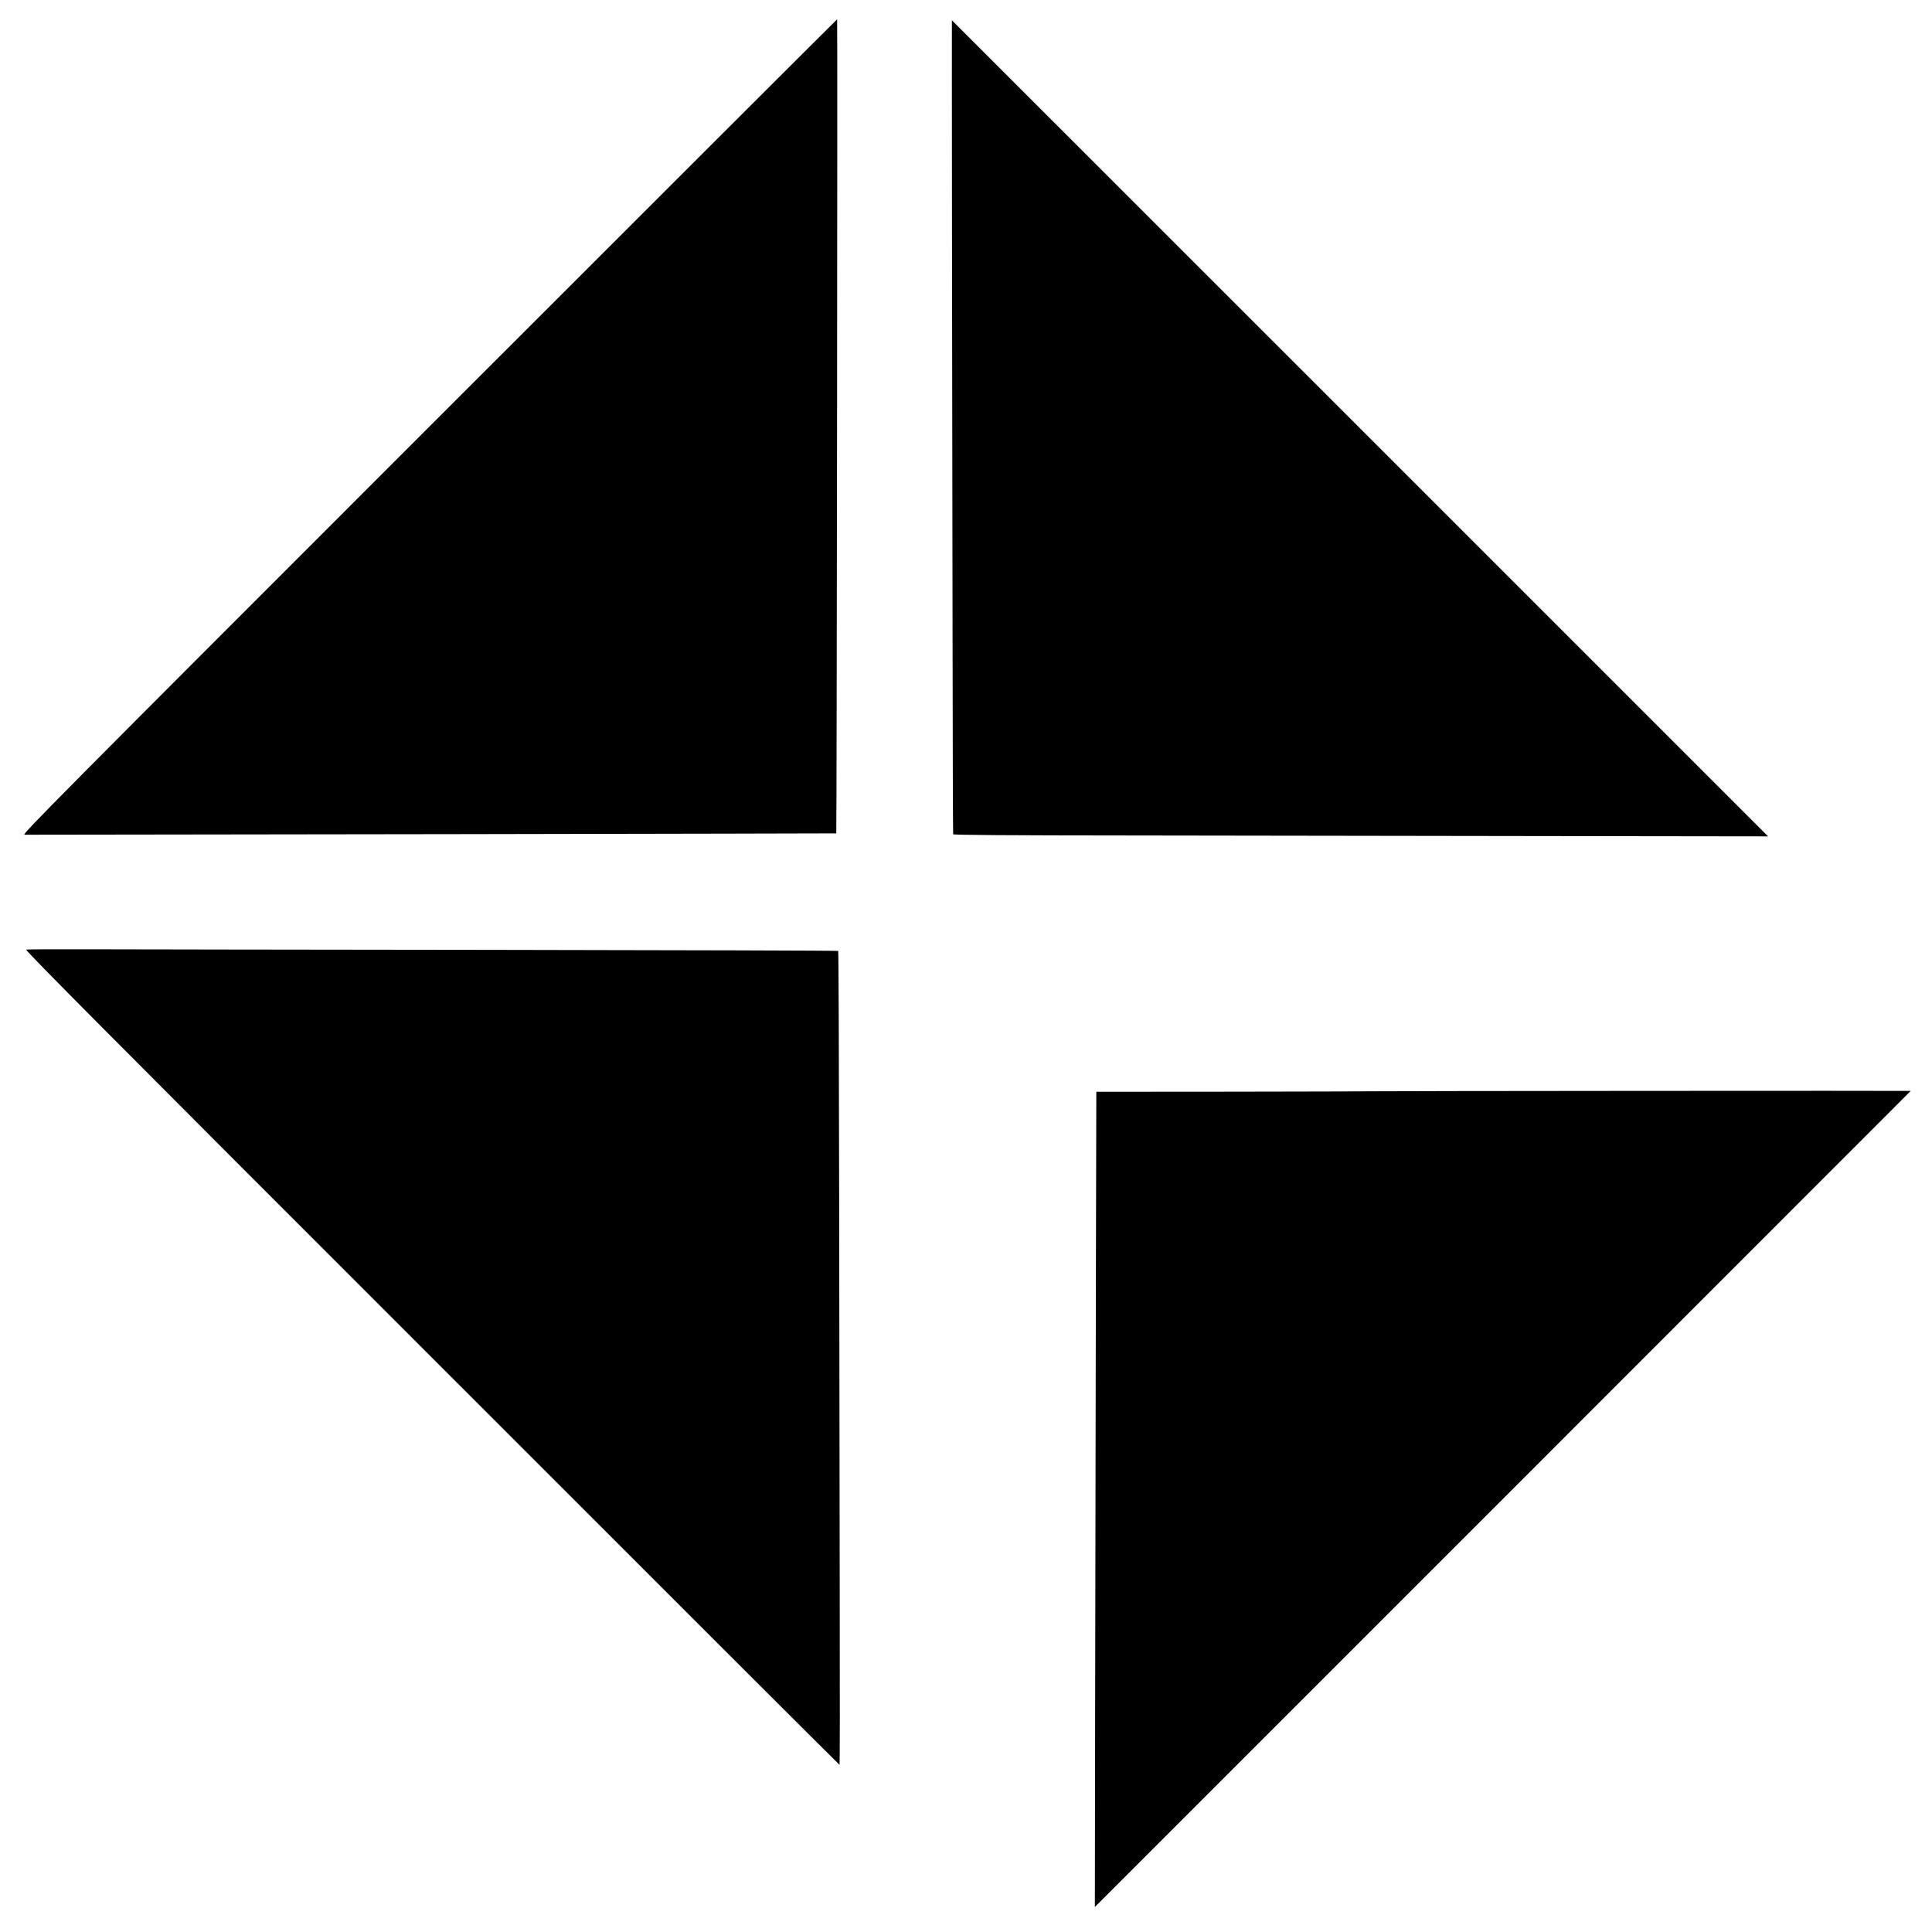<?xml version="1.0" standalone="no"?>
<!DOCTYPE svg PUBLIC "-//W3C//DTD SVG 20010904//EN"
 "http://www.w3.org/TR/2001/REC-SVG-20010904/DTD/svg10.dtd">
<svg version="1.0" xmlns="http://www.w3.org/2000/svg"
 width="2000pt" height="2000pt" viewBox="0 0 2000 2000"
 preserveAspectRatio="xMidYMid meet">
<g transform="translate(0,2000) scale(0.1,-0.1)"
fill="#000000" stroke="none">
<path d="M4441 15580 c-3900 -3900 -4217 -4220 -4188 -4221 45 0 91 0 4472 6
2161 4 3931 7 3932 8 5 5 14 8427 9 8427 -3 0 -1904 -1899 -4225 -4220z"/>
<path d="M9855 17588 c2 -1212 5 -3105 6 -4208 1 -1103 4 -2010 6 -2016 3 -8
530 -12 1931 -13 1060 -1 2957 -4 4216 -6 l2289 -3 -4224 4224 c-2323 2323
-4225 4224 -4225 4224 -1 0 0 -991 1 -2202z"/>
<path d="M271 10170 c-16 -4 812 -837 4198 -4222 2319 -2320 4219 -4218 4222
-4218 3 0 4 748 2 1663 -2 914 -4 2808 -6 4209 -2 1401 -6 2551 -10 2554 -3 4
-1618 8 -3589 11 -1971 2 -3856 5 -4190 6 -334 1 -616 0 -627 -3z"/>
<path d="M14186 8703 c-1 -1 -640 -3 -1419 -4 l-1417 -1 -1 -22 c-1 -28 -8
-3603 -12 -6289 l-3 -2128 4223 4223 c2323 2323 4223 4224 4223 4225 0 3
-5591 -1 -5594 -4z"/>
</g>
</svg>
